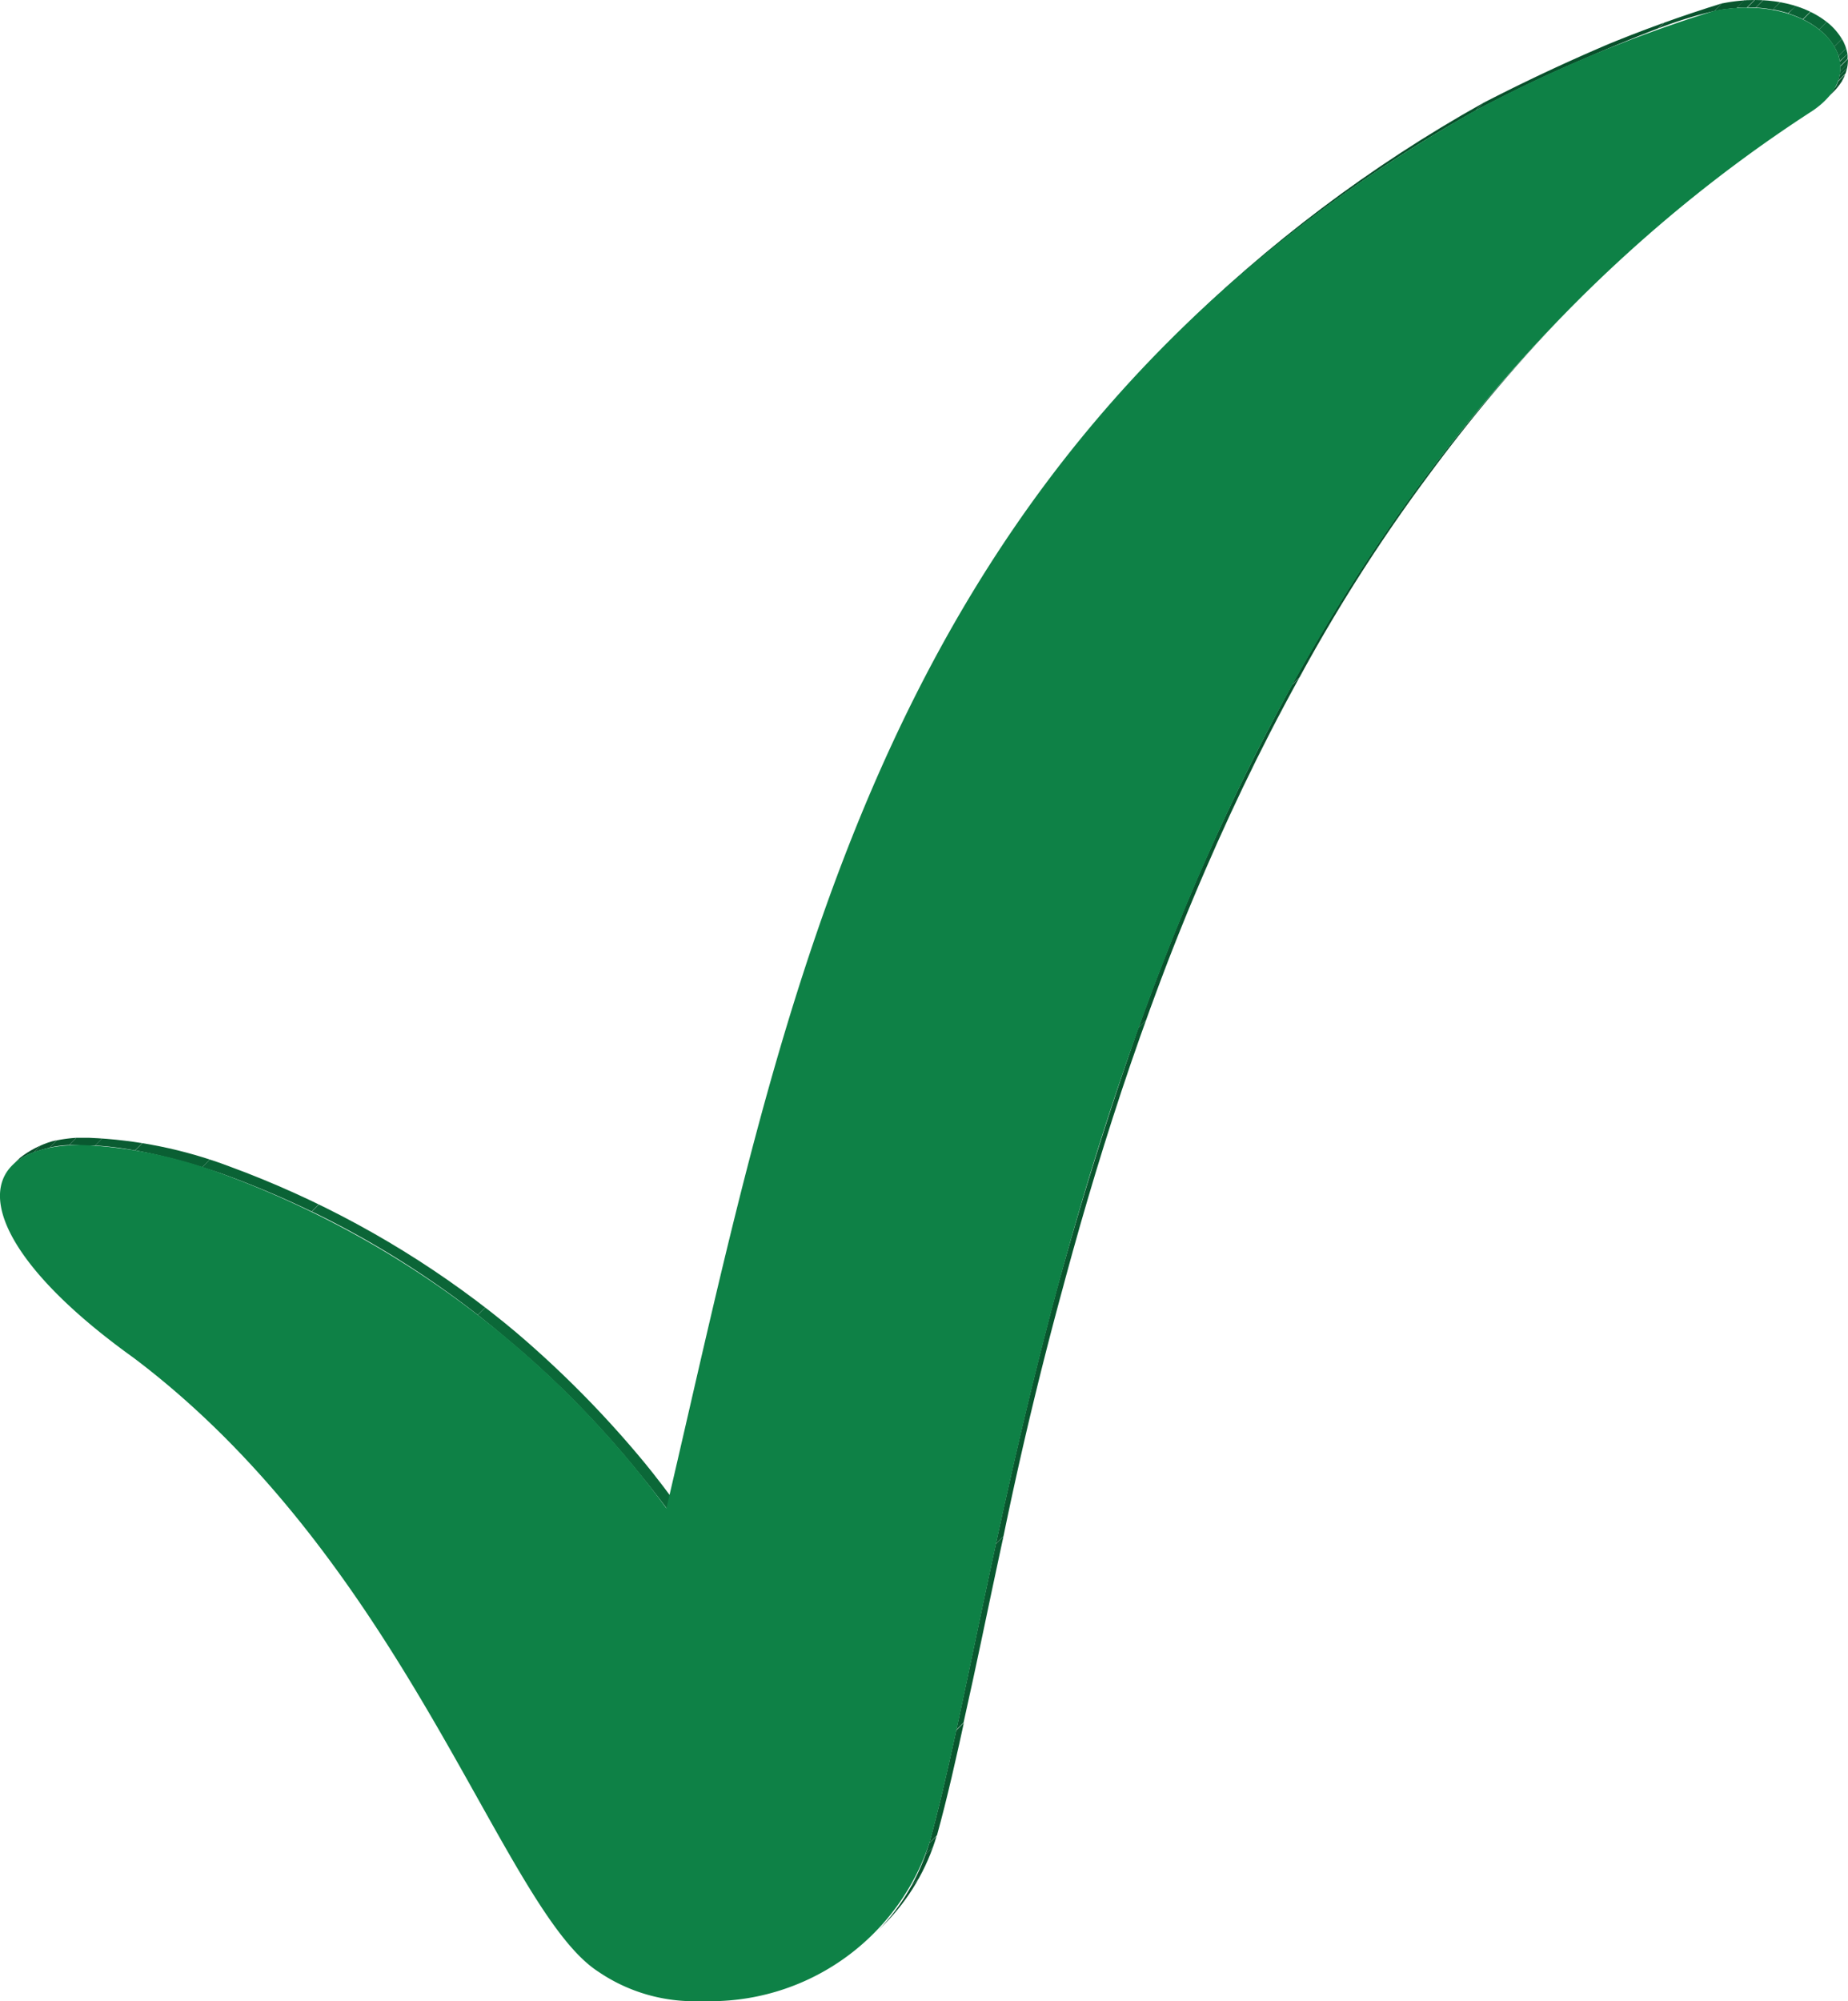 <svg xmlns="http://www.w3.org/2000/svg" xmlns:xlink="http://www.w3.org/1999/xlink" width="18.477" height="20" viewBox="0 0 18.477 20"><defs><clipPath id="a"><path d="M46.975,75.888l-.077.077a2.106,2.106,0,0,0,.527-.889L47.5,75A2.106,2.106,0,0,1,46.975,75.888Z" transform="translate(-46.898 -74.999)"/></clipPath><clipPath id="b"><path d="M11.568,46.755l.077-.077a.968.968,0,0,1,.691-.2,4.48,4.48,0,0,1,1.4.285,9.623,9.623,0,0,1,4.45,3.346l-.077.077a9.621,9.621,0,0,0-4.45-3.346,4.486,4.486,0,0,0-1.4-.285A.967.967,0,0,0,11.568,46.755Z" transform="translate(-11.568 -46.474)"/></clipPath><clipPath id="c"><path d="M55.506,12.163l.077-.077c-4.932,4.939-5.669,12.572-6.453,15.388l-.077.077C49.838,24.735,50.574,17.1,55.506,12.163Z" transform="translate(-49.053 -12.086)"/></clipPath><clipPath id="d"><path d="M58.825,6.6l.077-.077a14.168,14.168,0,0,1,3.069-2.312l-.077.077A14.173,14.173,0,0,0,58.825,6.6Z" transform="translate(-58.825 -4.211)"/></clipPath><clipPath id="e"><path d="M71.373,1.107l.077-.077a13.653,13.653,0,0,1,2.4-1A1.646,1.646,0,0,1,74.167,0L74.09.077a1.664,1.664,0,0,0-.322.032A13.653,13.653,0,0,0,71.373,1.107Z" transform="translate(-71.373 0)"/></clipPath><clipPath id="f"><path d="M83.339.927,83.262,1c.4-.4-.045-.927-.78-.927L82.559,0C83.294,0,83.742.523,83.339.927Z" transform="translate(-82.482)"/></clipPath></defs><g transform="translate(8.764 18.345)"><g clip-path="url(#a)"><path d="M48.936,75.075,49.013,75c-.012.039-.024.077-.038.114l-.077.077c.013-.037.026-.075.038-.114" transform="translate(-48.409 -74.998)" fill="#09562e"/><path d="M48.458,75.542l.077-.077a2.156,2.156,0,0,1-.143.315l-.077.077a2.17,2.17,0,0,0,.143-.315" transform="translate(-47.968 -75.351)" fill="#09532d"/><path d="M47.246,76.828l.077-.077a2.071,2.071,0,0,1-.347.46l-.077.077a2.076,2.076,0,0,0,.347-.46" transform="translate(-46.899 -76.322)" fill="#08502b"/></g></g><g transform="translate(0.123 11.368)"><g clip-path="url(#b)"><path d="M11.568,46.978l.077-.077a.592.592,0,0,1,.215-.132l-.077.077a.593.593,0,0,0-.215.132" transform="translate(-11.568 -46.697)" fill="#08502b"/><path d="M12.445,46.711l.077-.077a1.009,1.009,0,0,1,.156-.044l-.077.077a1,1,0,0,0-.156.044" transform="translate(-12.23 -46.562)" fill="#09532d"/><path d="M13.081,46.592l.077-.077a1.479,1.479,0,0,1,.193-.025l-.077.077a1.436,1.436,0,0,0-.193.025" transform="translate(-12.711 -46.486)" fill="#09562e"/><path d="M13.871,46.555l.077-.077c.041,0,.083,0,.128,0s.089,0,.136,0l-.077.077c-.047,0-.092,0-.136,0s-.087,0-.128,0" transform="translate(-13.308 -46.474)" fill="#095930"/><path d="M14.95,46.567l.077-.077a3.343,3.343,0,0,1,.4.049l-.077.077a3.339,3.339,0,0,0-.4-.049" transform="translate(-14.123 -46.486)" fill="#0a5c32"/><path d="M16.591,46.766l.077-.077a5.446,5.446,0,0,1,.67.168l-.077.077a5.523,5.523,0,0,0-.67-.168" transform="translate(-15.362 -46.636)" fill="#0a5f33"/><path d="M19.332,47.455l.077-.077.194.064a9.305,9.305,0,0,1,.9.379l-.077.077a9.332,9.332,0,0,0-.9-.379c-.066-.023-.131-.044-.194-.064" transform="translate(-17.433 -47.157)" fill="#0a6235"/><path d="M23.812,49.266l.077-.077a9.22,9.22,0,0,1,1.659,1.033l-.077.077a9.227,9.227,0,0,0-1.659-1.033" transform="translate(-20.817 -48.525)" fill="#0b6537"/><path d="M30.594,53.491l.077-.077a10.445,10.445,0,0,1,1.89,1.934l-.077.077a10.454,10.454,0,0,0-1.89-1.934" transform="translate(-25.94 -51.716)" fill="#0b6838"/></g></g><g transform="translate(9.291 2.956)"><g clip-path="url(#c)"><path d="M66.7,12.163l.077-.077A17.008,17.008,0,0,0,63.949,15.9l-.077.077A17.015,17.015,0,0,1,66.7,12.163" transform="translate(-60.247 -12.086)" fill="#08502b"/><path d="M59.137,27.761l.077-.077a23.679,23.679,0,0,0-1.533,3.424l-.077.077a23.628,23.628,0,0,1,1.533-3.424" transform="translate(-55.512 -23.869)" fill="#09532d"/><path d="M53.2,41.758l.077-.077a40.2,40.2,0,0,0-1.426,5.16l-.077.077a40.157,40.157,0,0,1,1.426-5.16" transform="translate(-51.109 -34.442)" fill="#09562e"/><path d="M50.553,62.854l.077-.077c-.149.688-.277,1.316-.4,1.862l-.077.077c.119-.546.247-1.175.4-1.862" transform="translate(-49.887 -50.378)" fill="#095930"/><path d="M49.323,70.468l.077-.077c-.093.43-.181.809-.27,1.127l-.077.077c.089-.318.177-.7.27-1.127" transform="translate(-49.053 -56.129)" fill="#09562e"/></g></g><g transform="translate(11.682 1.03)"><g clip-path="url(#d)"><path d="M58.825,6.6l.077-.077a14.168,14.168,0,0,1,3.069-2.312l-.077.077A14.173,14.173,0,0,0,58.825,6.6" transform="translate(-58.825 -4.211)" fill="#08502b"/></g></g><g transform="translate(14.751)"><g clip-path="url(#e)"><path d="M71.373,1.746l.077-.077A18.637,18.637,0,0,1,73.281.846L73.2.923a18.576,18.576,0,0,0-1.831.823" transform="translate(-71.373 -0.639)" fill="#08502b"/><path d="M78.858.386,78.935.31a4.055,4.055,0,0,1,.559-.174l-.077.077a4.023,4.023,0,0,0-.559.174" transform="translate(-77.027 -0.103)" fill="#09532d"/><path d="M81.144.121l.077-.077h.006a1.7,1.7,0,0,1,.217-.029l-.077.077a1.7,1.7,0,0,0-.217.029h-.006" transform="translate(-78.754 -0.011)" fill="#09562e"/><path d="M82.055.08,82.132,0c.035,0,.07,0,.1,0l-.077.077c-.034,0-.069,0-.1,0" transform="translate(-79.442 0)" fill="#095930"/></g></g><g transform="translate(17.468)"><g clip-path="url(#f)"><path d="M82.483.077,82.56,0l.085,0-.077.077-.084,0" transform="translate(-82.483)" fill="#095930"/><path d="M82.829.087,82.906.01a1.413,1.413,0,0,1,.169.02L83,.106a1.365,1.365,0,0,0-.169-.02" transform="translate(-82.744 -0.008)" fill="#0a5c32"/><path d="M83.521.167,83.6.09a1.291,1.291,0,0,1,.156.038L83.677.2a1.292,1.292,0,0,0-.156-.038" transform="translate(-83.267 -0.068)" fill="#0a5f33"/><path d="M84.156.322l.077-.077A1.117,1.117,0,0,1,84.382.3L84.3.381a1.1,1.1,0,0,0-.149-.059" transform="translate(-83.747 -0.185)" fill="#0a6235"/><path d="M84.765.562l.077-.077a.888.888,0,0,1,.161.1l-.077.077a.88.88,0,0,0-.161-.1" transform="translate(-84.207 -0.366)" fill="#0b6537"/><path d="M85.423.971,85.5.894a.613.613,0,0,1,.152.171l-.077.077a.613.613,0,0,0-.152-.171" transform="translate(-84.704 -0.675)" fill="#0b6838"/><path d="M86.047,1.668l.077-.077a.457.457,0,0,1,.042.093l-.077.077a.455.455,0,0,0-.042-.093" transform="translate(-85.175 -1.202)" fill="#0b6537"/><path d="M86.217,2.048l.077-.077a.4.4,0,0,1,.013.057L86.23,2.1a.429.429,0,0,0-.013-.057" transform="translate(-85.303 -1.489)" fill="#0a6235"/><path d="M86.272,2.281l.077-.077a.367.367,0,0,1,0,.049l-.077.077a.377.377,0,0,0,0-.049" transform="translate(-85.345 -1.665)" fill="#0a5f33"/><path d="M86.286,2.483l.077-.077a.374.374,0,0,1,0,.047l-.077.077a.376.376,0,0,0,0-.047" transform="translate(-85.355 -1.817)" fill="#0a5c32"/><path d="M86.262,2.675l.077-.077a.388.388,0,0,1-.007.047l-.077.077a.315.315,0,0,0,.007-.047" transform="translate(-85.332 -1.963)" fill="#095930"/><path d="M86.208,2.867l.077-.077a.4.4,0,0,1-.016.053l-.077.077a.406.406,0,0,0,.016-.053" transform="translate(-85.285 -2.108)" fill="#09562e"/><path d="M86.1,3.085l.077-.077a.479.479,0,0,1-.031.067l-.077.077a.482.482,0,0,0,.031-.067" transform="translate(-85.189 -2.272)" fill="#09532d"/><path d="M85.767,3.358l.077-.077a.577.577,0,0,1-.1.125l-.077.077a.576.576,0,0,0,.1-.125" transform="translate(-84.891 -2.478)" fill="#08502b"/></g></g><g transform="translate(0 0.077)"><path d="M28.536.314c.8,0,1.258.617.657,1.028-7.1,4.59-7.937,14.1-8.834,17.317a2.307,2.307,0,0,1-2.275,1.578,1.7,1.7,0,0,1-1.037-.295c-.963-.624-1.908-4.074-4.647-6.136-1.673-1.2-1.684-2.125-.52-2.125a4.479,4.479,0,0,1,1.4.285,9.623,9.623,0,0,1,4.45,3.346c1.2-5.116,2.114-10.585,8.085-13.969a13.653,13.653,0,0,1,2.4-1A1.663,1.663,0,0,1,28.536.314Z" transform="translate(-11.067 -0.314)" fill="#0e8146"/></g></svg>
